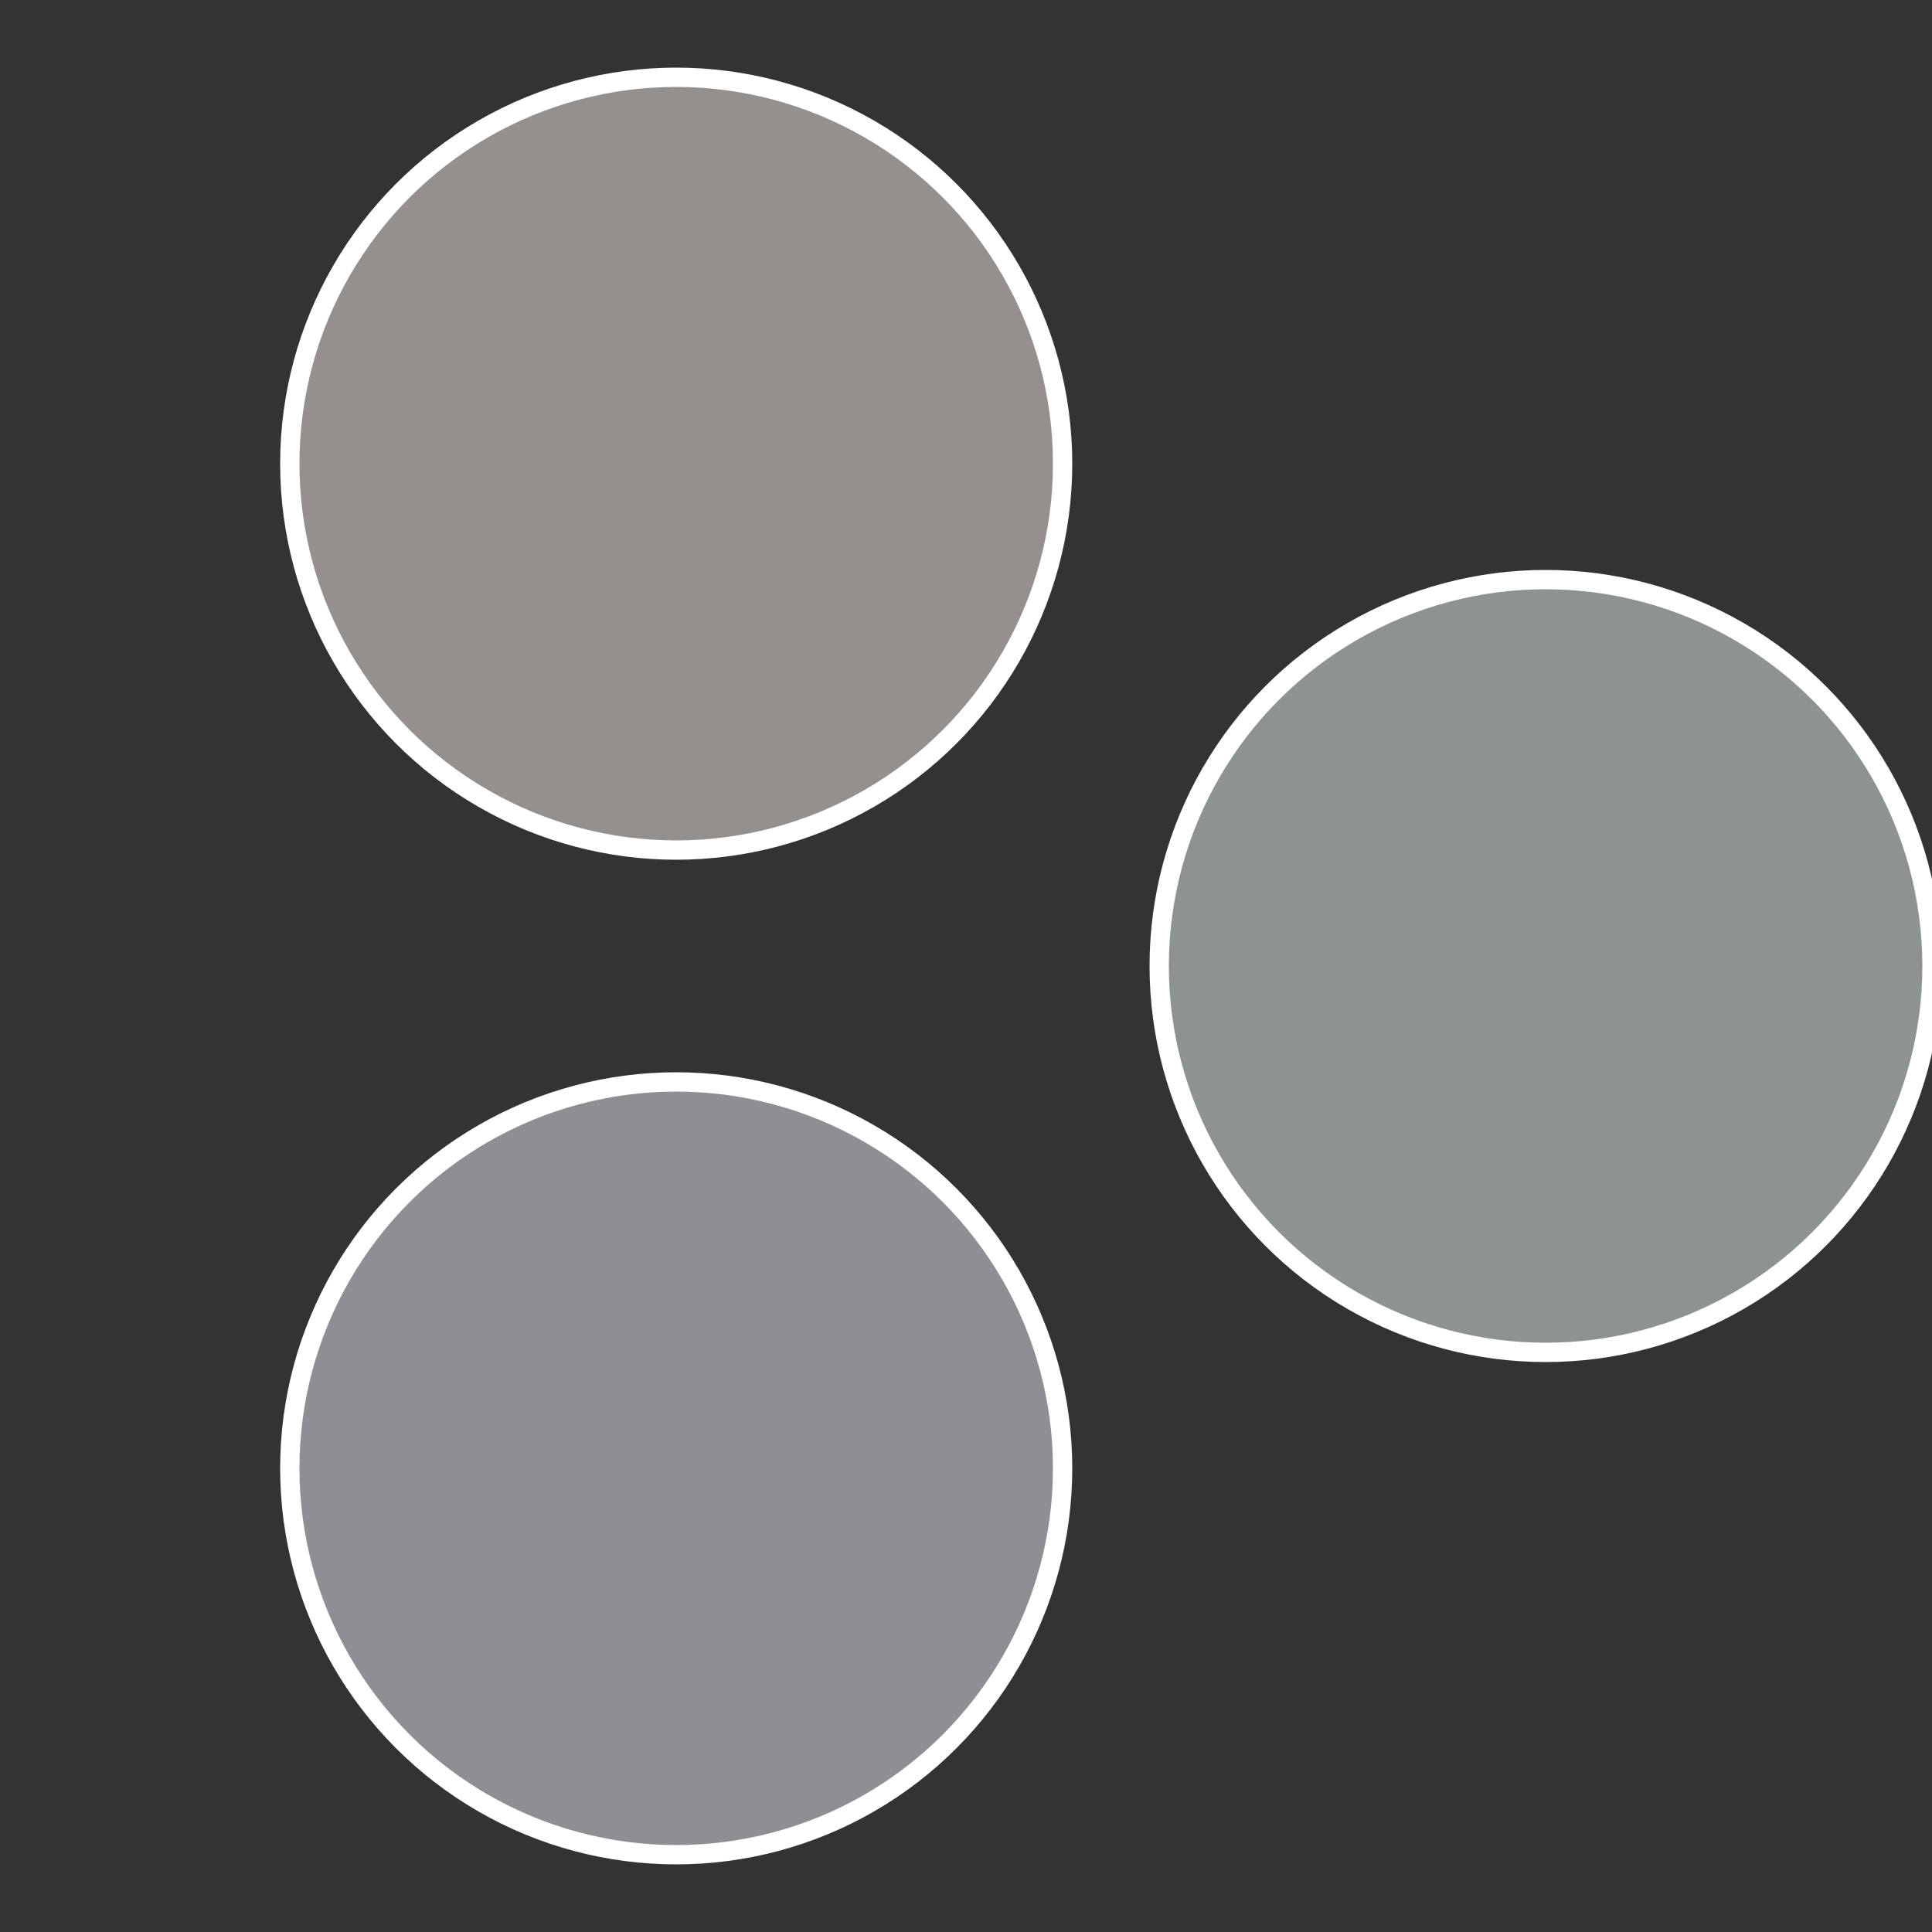 <?xml version="1.0" standalone="no"?>
<svg width="500" height="500" viewBox="-1 -1 2 2" xmlns="http://www.w3.org/2000/svg">
 
                <rect x="-1" y="-1" width="2" height="2" fill="#333333" stroke="none"/>
 
                <circle cx="0.6" cy="0" r="0.4" fill="#8d9390" stroke="#fff" stroke-width="1%" />
             
                <circle cx="-0.3" cy="0.52" r="0.4" fill="#908d93" stroke="#fff" stroke-width="1%" />
             
                <circle cx="-0.3" cy="-0.52" r="0.4" fill="#93908d" stroke="#fff" stroke-width="1%" />
            </svg>
